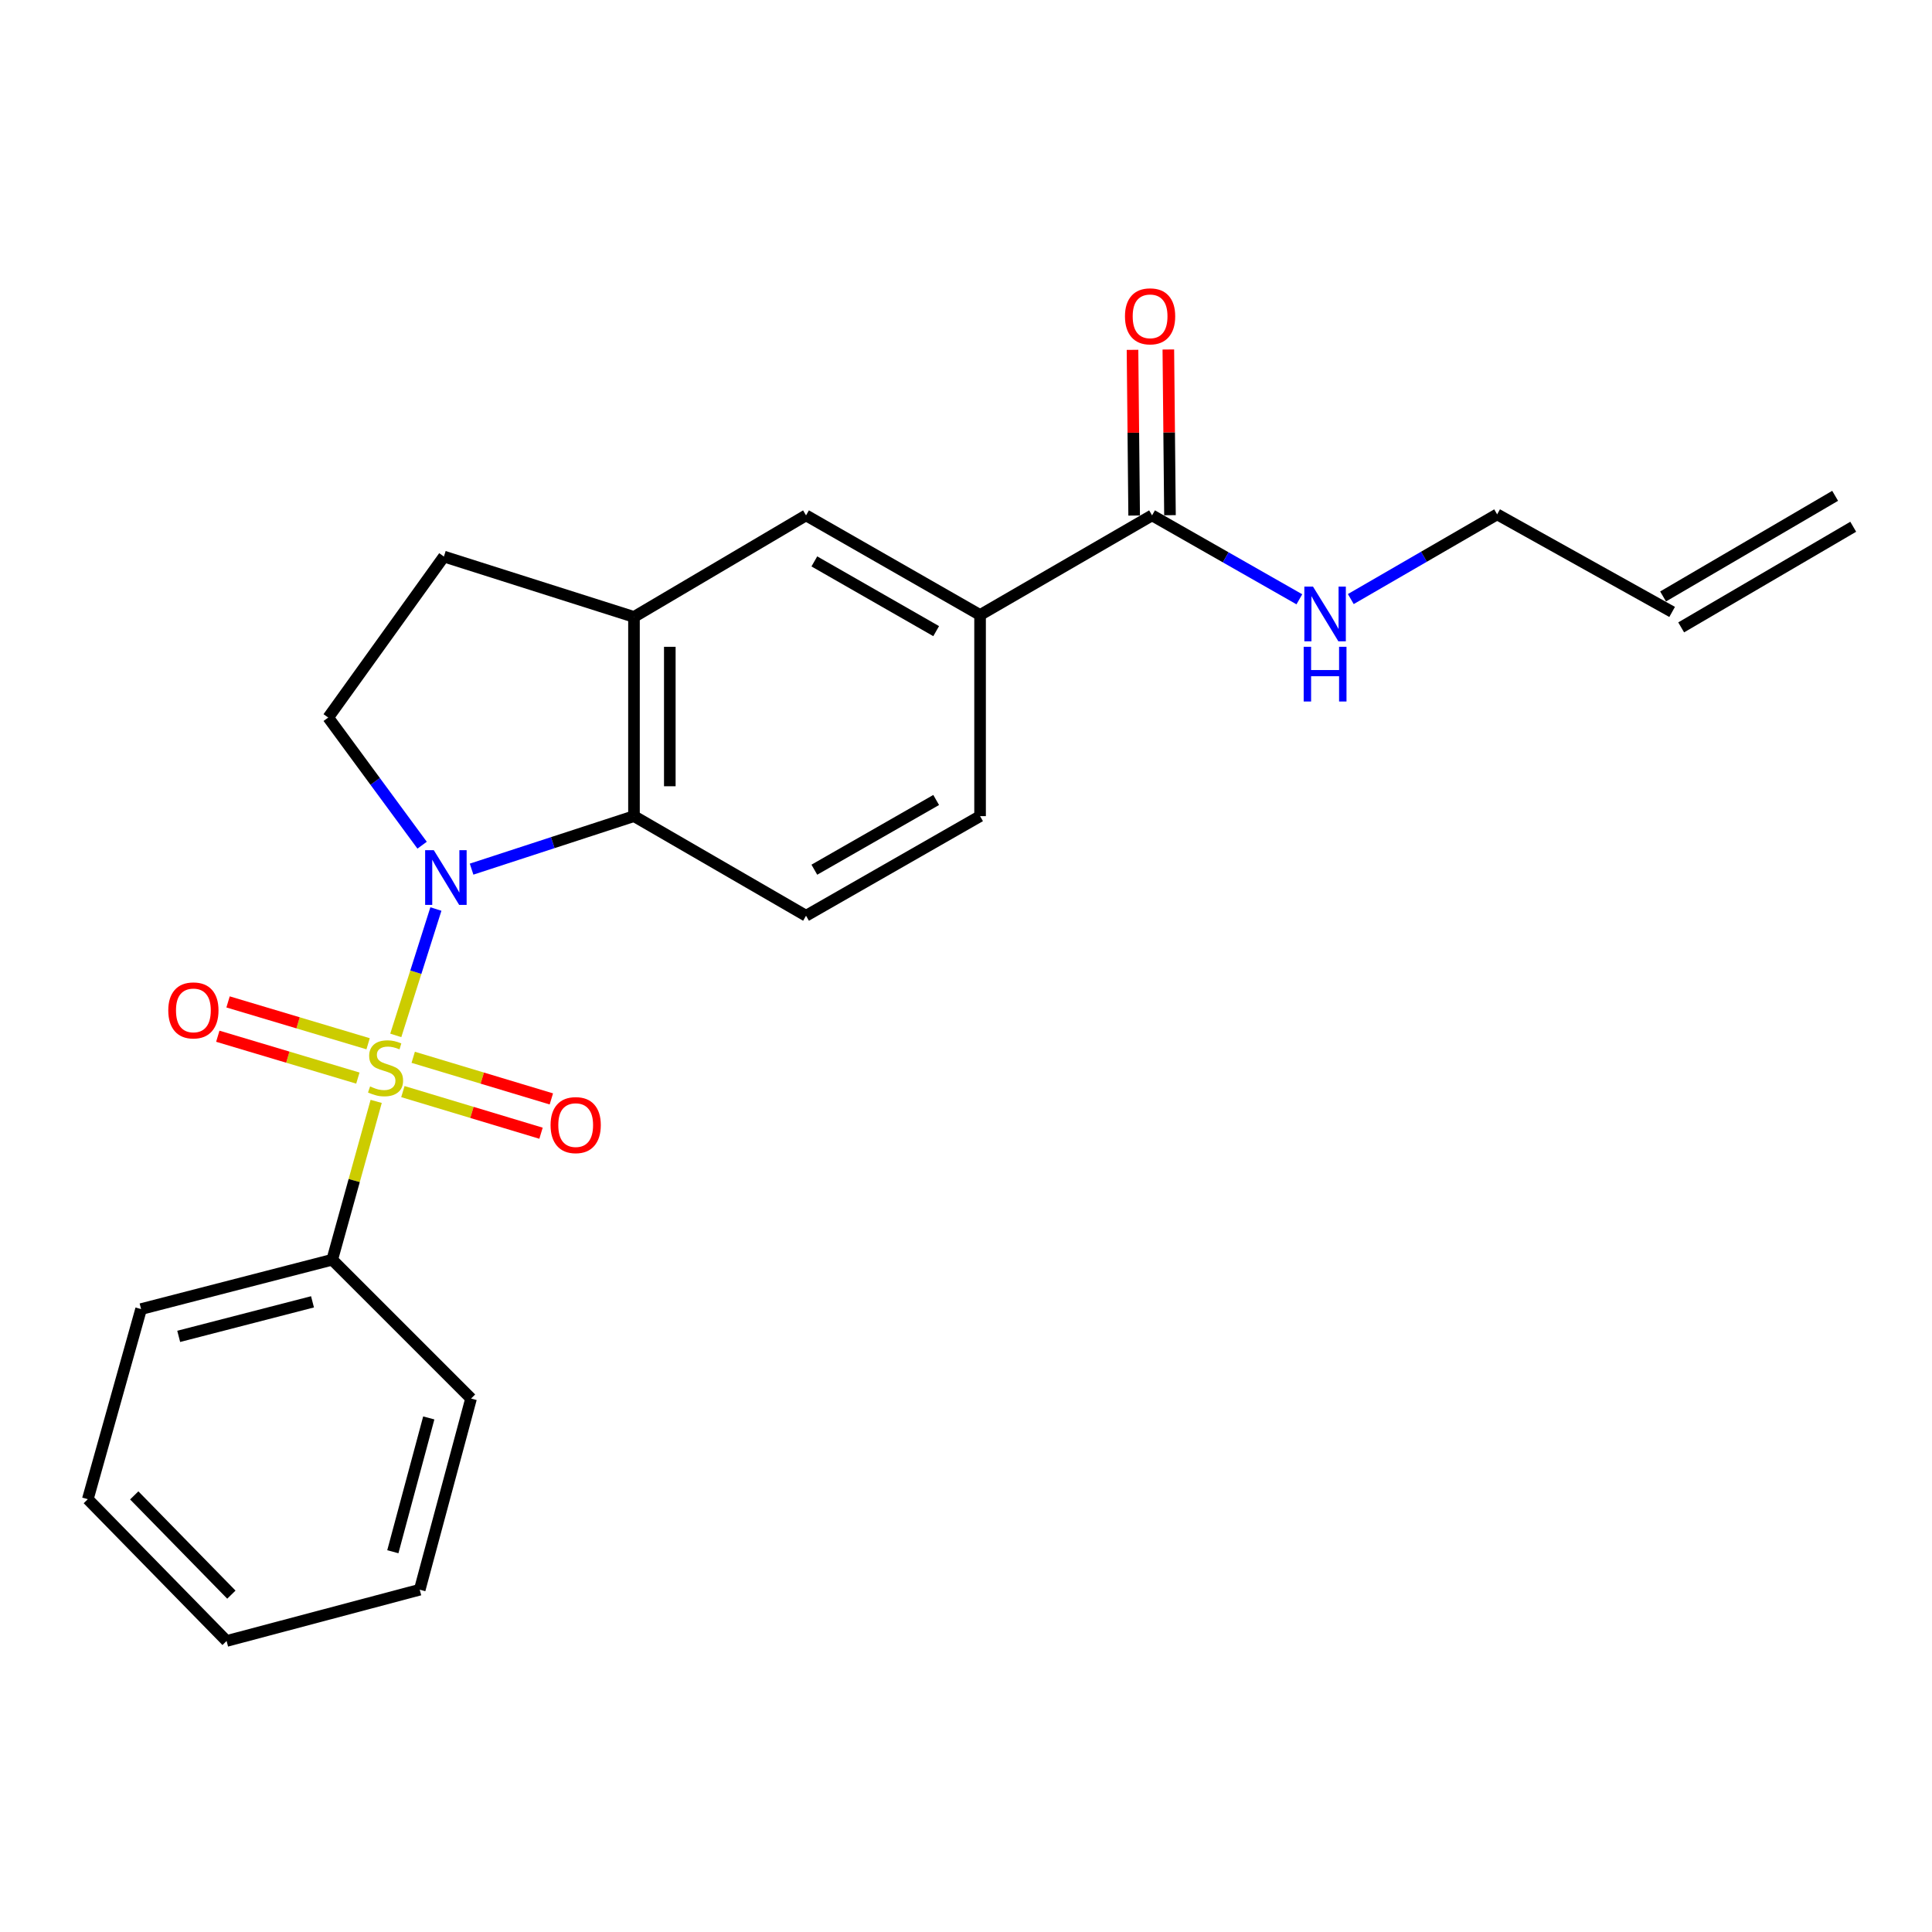 <?xml version='1.0' encoding='iso-8859-1'?>
<svg version='1.1' baseProfile='full'
              xmlns='http://www.w3.org/2000/svg'
                      xmlns:rdkit='http://www.rdkit.org/xml'
                      xmlns:xlink='http://www.w3.org/1999/xlink'
                  xml:space='preserve'
width='1000px' height='1000px' viewBox='0 0 1000 1000'>
<!-- END OF HEADER -->
<rect style='opacity:1.0;fill:#FFFFFF;stroke:none' width='1000' height='1000' x='0' y='0'> </rect>
<path class='bond-0' d='M 204.856,535.921 L 215.237,503.214' style='fill:none;fill-rule:evenodd;stroke:#CCCC00;stroke-width:6px;stroke-linecap:butt;stroke-linejoin:miter;stroke-opacity:1' />
<path class='bond-0' d='M 215.237,503.214 L 225.618,470.508' style='fill:none;fill-rule:evenodd;stroke:#0000FF;stroke-width:6px;stroke-linecap:butt;stroke-linejoin:miter;stroke-opacity:1' />
<path class='bond-6' d='M 190.535,540.249 L 154.289,529.417' style='fill:none;fill-rule:evenodd;stroke:#CCCC00;stroke-width:6px;stroke-linecap:butt;stroke-linejoin:miter;stroke-opacity:1' />
<path class='bond-6' d='M 154.289,529.417 L 118.043,518.586' style='fill:none;fill-rule:evenodd;stroke:#FF0000;stroke-width:6px;stroke-linecap:butt;stroke-linejoin:miter;stroke-opacity:1' />
<path class='bond-6' d='M 185.226,558.017 L 148.979,547.185' style='fill:none;fill-rule:evenodd;stroke:#CCCC00;stroke-width:6px;stroke-linecap:butt;stroke-linejoin:miter;stroke-opacity:1' />
<path class='bond-6' d='M 148.979,547.185 L 112.733,536.353' style='fill:none;fill-rule:evenodd;stroke:#FF0000;stroke-width:6px;stroke-linecap:butt;stroke-linejoin:miter;stroke-opacity:1' />
<path class='bond-7' d='M 208.531,565.009 L 244.282,575.78' style='fill:none;fill-rule:evenodd;stroke:#CCCC00;stroke-width:6px;stroke-linecap:butt;stroke-linejoin:miter;stroke-opacity:1' />
<path class='bond-7' d='M 244.282,575.78 L 280.033,586.551' style='fill:none;fill-rule:evenodd;stroke:#FF0000;stroke-width:6px;stroke-linecap:butt;stroke-linejoin:miter;stroke-opacity:1' />
<path class='bond-7' d='M 213.88,547.254 L 249.631,558.024' style='fill:none;fill-rule:evenodd;stroke:#CCCC00;stroke-width:6px;stroke-linecap:butt;stroke-linejoin:miter;stroke-opacity:1' />
<path class='bond-7' d='M 249.631,558.024 L 285.382,568.795' style='fill:none;fill-rule:evenodd;stroke:#FF0000;stroke-width:6px;stroke-linecap:butt;stroke-linejoin:miter;stroke-opacity:1' />
<path class='bond-8' d='M 194.709,570.081 L 183.332,611.06' style='fill:none;fill-rule:evenodd;stroke:#CCCC00;stroke-width:6px;stroke-linecap:butt;stroke-linejoin:miter;stroke-opacity:1' />
<path class='bond-8' d='M 183.332,611.06 L 171.956,652.039' style='fill:none;fill-rule:evenodd;stroke:#000000;stroke-width:6px;stroke-linecap:butt;stroke-linejoin:miter;stroke-opacity:1' />
<path class='bond-1' d='M 244.092,449.864 L 286.12,436.148' style='fill:none;fill-rule:evenodd;stroke:#0000FF;stroke-width:6px;stroke-linecap:butt;stroke-linejoin:miter;stroke-opacity:1' />
<path class='bond-1' d='M 286.12,436.148 L 328.148,422.432' style='fill:none;fill-rule:evenodd;stroke:#000000;stroke-width:6px;stroke-linecap:butt;stroke-linejoin:miter;stroke-opacity:1' />
<path class='bond-3' d='M 218.486,437.475 L 194.185,404.44' style='fill:none;fill-rule:evenodd;stroke:#0000FF;stroke-width:6px;stroke-linecap:butt;stroke-linejoin:miter;stroke-opacity:1' />
<path class='bond-3' d='M 194.185,404.44 L 169.885,371.405' style='fill:none;fill-rule:evenodd;stroke:#000000;stroke-width:6px;stroke-linecap:butt;stroke-linejoin:miter;stroke-opacity:1' />
<path class='bond-2' d='M 328.148,422.432 L 328.148,319.317' style='fill:none;fill-rule:evenodd;stroke:#000000;stroke-width:6px;stroke-linecap:butt;stroke-linejoin:miter;stroke-opacity:1' />
<path class='bond-2' d='M 346.692,406.965 L 346.692,334.785' style='fill:none;fill-rule:evenodd;stroke:#000000;stroke-width:6px;stroke-linecap:butt;stroke-linejoin:miter;stroke-opacity:1' />
<path class='bond-10' d='M 328.148,422.432 L 417.201,473.985' style='fill:none;fill-rule:evenodd;stroke:#000000;stroke-width:6px;stroke-linecap:butt;stroke-linejoin:miter;stroke-opacity:1' />
<path class='bond-9' d='M 328.148,319.317 L 417.201,266.755' style='fill:none;fill-rule:evenodd;stroke:#000000;stroke-width:6px;stroke-linecap:butt;stroke-linejoin:miter;stroke-opacity:1' />
<path class='bond-23' d='M 328.148,319.317 L 229.762,288.071' style='fill:none;fill-rule:evenodd;stroke:#000000;stroke-width:6px;stroke-linecap:butt;stroke-linejoin:miter;stroke-opacity:1' />
<path class='bond-11' d='M 169.885,371.405 L 229.762,288.071' style='fill:none;fill-rule:evenodd;stroke:#000000;stroke-width:6px;stroke-linecap:butt;stroke-linejoin:miter;stroke-opacity:1' />
<path class='bond-4' d='M 596.305,266.755 L 507.284,318.318' style='fill:none;fill-rule:evenodd;stroke:#000000;stroke-width:6px;stroke-linecap:butt;stroke-linejoin:miter;stroke-opacity:1' />
<path class='bond-13' d='M 605.577,266.663 L 605.153,223.78' style='fill:none;fill-rule:evenodd;stroke:#000000;stroke-width:6px;stroke-linecap:butt;stroke-linejoin:miter;stroke-opacity:1' />
<path class='bond-13' d='M 605.153,223.78 L 604.729,180.896' style='fill:none;fill-rule:evenodd;stroke:#FF0000;stroke-width:6px;stroke-linecap:butt;stroke-linejoin:miter;stroke-opacity:1' />
<path class='bond-13' d='M 587.034,266.847 L 586.61,223.963' style='fill:none;fill-rule:evenodd;stroke:#000000;stroke-width:6px;stroke-linecap:butt;stroke-linejoin:miter;stroke-opacity:1' />
<path class='bond-13' d='M 586.61,223.963 L 586.185,181.08' style='fill:none;fill-rule:evenodd;stroke:#FF0000;stroke-width:6px;stroke-linecap:butt;stroke-linejoin:miter;stroke-opacity:1' />
<path class='bond-14' d='M 596.305,266.755 L 634.426,288.475' style='fill:none;fill-rule:evenodd;stroke:#000000;stroke-width:6px;stroke-linecap:butt;stroke-linejoin:miter;stroke-opacity:1' />
<path class='bond-14' d='M 634.426,288.475 L 672.546,310.195' style='fill:none;fill-rule:evenodd;stroke:#0000FF;stroke-width:6px;stroke-linecap:butt;stroke-linejoin:miter;stroke-opacity:1' />
<path class='bond-5' d='M 507.284,318.318 L 507.284,422.432' style='fill:none;fill-rule:evenodd;stroke:#000000;stroke-width:6px;stroke-linecap:butt;stroke-linejoin:miter;stroke-opacity:1' />
<path class='bond-25' d='M 507.284,318.318 L 417.201,266.755' style='fill:none;fill-rule:evenodd;stroke:#000000;stroke-width:6px;stroke-linecap:butt;stroke-linejoin:miter;stroke-opacity:1' />
<path class='bond-25' d='M 484.559,326.678 L 421.501,290.584' style='fill:none;fill-rule:evenodd;stroke:#000000;stroke-width:6px;stroke-linecap:butt;stroke-linejoin:miter;stroke-opacity:1' />
<path class='bond-18' d='M 171.956,652.039 L 73.023,677.578' style='fill:none;fill-rule:evenodd;stroke:#000000;stroke-width:6px;stroke-linecap:butt;stroke-linejoin:miter;stroke-opacity:1' />
<path class='bond-18' d='M 161.751,673.825 L 92.498,691.702' style='fill:none;fill-rule:evenodd;stroke:#000000;stroke-width:6px;stroke-linecap:butt;stroke-linejoin:miter;stroke-opacity:1' />
<path class='bond-19' d='M 171.956,652.039 L 243.824,723.887' style='fill:none;fill-rule:evenodd;stroke:#000000;stroke-width:6px;stroke-linecap:butt;stroke-linejoin:miter;stroke-opacity:1' />
<path class='bond-12' d='M 417.201,473.985 L 507.284,422.432' style='fill:none;fill-rule:evenodd;stroke:#000000;stroke-width:6px;stroke-linecap:butt;stroke-linejoin:miter;stroke-opacity:1' />
<path class='bond-12' d='M 421.503,450.157 L 484.561,414.07' style='fill:none;fill-rule:evenodd;stroke:#000000;stroke-width:6px;stroke-linecap:butt;stroke-linejoin:miter;stroke-opacity:1' />
<path class='bond-17' d='M 699.175,310.076 L 737.045,288.153' style='fill:none;fill-rule:evenodd;stroke:#0000FF;stroke-width:6px;stroke-linecap:butt;stroke-linejoin:miter;stroke-opacity:1' />
<path class='bond-17' d='M 737.045,288.153 L 774.915,266.23' style='fill:none;fill-rule:evenodd;stroke:#000000;stroke-width:6px;stroke-linecap:butt;stroke-linejoin:miter;stroke-opacity:1' />
<path class='bond-15' d='M 865.493,316.731 L 774.915,266.23' style='fill:none;fill-rule:evenodd;stroke:#000000;stroke-width:6px;stroke-linecap:butt;stroke-linejoin:miter;stroke-opacity:1' />
<path class='bond-16' d='M 870.174,324.735 L 959.227,272.647' style='fill:none;fill-rule:evenodd;stroke:#000000;stroke-width:6px;stroke-linecap:butt;stroke-linejoin:miter;stroke-opacity:1' />
<path class='bond-16' d='M 860.811,308.728 L 949.864,256.64' style='fill:none;fill-rule:evenodd;stroke:#000000;stroke-width:6px;stroke-linecap:butt;stroke-linejoin:miter;stroke-opacity:1' />
<path class='bond-21' d='M 73.023,677.578 L 45.455,775.975' style='fill:none;fill-rule:evenodd;stroke:#000000;stroke-width:6px;stroke-linecap:butt;stroke-linejoin:miter;stroke-opacity:1' />
<path class='bond-20' d='M 243.824,723.887 L 217.255,822.829' style='fill:none;fill-rule:evenodd;stroke:#000000;stroke-width:6px;stroke-linecap:butt;stroke-linejoin:miter;stroke-opacity:1' />
<path class='bond-20' d='M 221.929,733.919 L 203.331,803.179' style='fill:none;fill-rule:evenodd;stroke:#000000;stroke-width:6px;stroke-linecap:butt;stroke-linejoin:miter;stroke-opacity:1' />
<path class='bond-22' d='M 217.255,822.829 L 117.282,849.368' style='fill:none;fill-rule:evenodd;stroke:#000000;stroke-width:6px;stroke-linecap:butt;stroke-linejoin:miter;stroke-opacity:1' />
<path class='bond-24' d='M 45.455,775.975 L 117.282,849.368' style='fill:none;fill-rule:evenodd;stroke:#000000;stroke-width:6px;stroke-linecap:butt;stroke-linejoin:miter;stroke-opacity:1' />
<path class='bond-24' d='M 69.482,774.013 L 119.761,825.388' style='fill:none;fill-rule:evenodd;stroke:#000000;stroke-width:6px;stroke-linecap:butt;stroke-linejoin:miter;stroke-opacity:1' />
<path  class='atom-0' d='M 191.556 562.342
Q 191.876 562.462, 193.196 563.022
Q 194.516 563.582, 195.956 563.942
Q 197.436 564.262, 198.876 564.262
Q 201.556 564.262, 203.116 562.982
Q 204.676 561.662, 204.676 559.382
Q 204.676 557.822, 203.876 556.862
Q 203.116 555.902, 201.916 555.382
Q 200.716 554.862, 198.716 554.262
Q 196.196 553.502, 194.676 552.782
Q 193.196 552.062, 192.116 550.542
Q 191.076 549.022, 191.076 546.462
Q 191.076 542.902, 193.476 540.702
Q 195.916 538.502, 200.716 538.502
Q 203.996 538.502, 207.716 540.062
L 206.796 543.142
Q 203.396 541.742, 200.836 541.742
Q 198.076 541.742, 196.556 542.902
Q 195.036 544.022, 195.076 545.982
Q 195.076 547.502, 195.836 548.422
Q 196.636 549.342, 197.756 549.862
Q 198.916 550.382, 200.836 550.982
Q 203.396 551.782, 204.916 552.582
Q 206.436 553.382, 207.516 555.022
Q 208.636 556.622, 208.636 559.382
Q 208.636 563.302, 205.996 565.422
Q 203.396 567.502, 199.036 567.502
Q 196.516 567.502, 194.596 566.942
Q 192.716 566.422, 190.476 565.502
L 191.556 562.342
' fill='#CCCC00'/>
<path  class='atom-1' d='M 224.532 440.045
L 233.812 455.045
Q 234.732 456.525, 236.212 459.205
Q 237.692 461.885, 237.772 462.045
L 237.772 440.045
L 241.532 440.045
L 241.532 468.365
L 237.652 468.365
L 227.692 451.965
Q 226.532 450.045, 225.292 447.845
Q 224.092 445.645, 223.732 444.965
L 223.732 468.365
L 220.052 468.365
L 220.052 440.045
L 224.532 440.045
' fill='#0000FF'/>
<path  class='atom-7' d='M 87.098 522.98
Q 87.098 516.18, 90.458 512.38
Q 93.818 508.58, 100.098 508.58
Q 106.378 508.58, 109.738 512.38
Q 113.098 516.18, 113.098 522.98
Q 113.098 529.86, 109.698 533.78
Q 106.298 537.66, 100.098 537.66
Q 93.858 537.66, 90.458 533.78
Q 87.098 529.9, 87.098 522.98
M 100.098 534.46
Q 104.418 534.46, 106.738 531.58
Q 109.098 528.66, 109.098 522.98
Q 109.098 517.42, 106.738 514.62
Q 104.418 511.78, 100.098 511.78
Q 95.778 511.78, 93.418 514.58
Q 91.098 517.38, 91.098 522.98
Q 91.098 528.7, 93.418 531.58
Q 95.778 534.46, 100.098 534.46
' fill='#FF0000'/>
<path  class='atom-8' d='M 284.973 582.352
Q 284.973 575.552, 288.333 571.752
Q 291.693 567.952, 297.973 567.952
Q 304.253 567.952, 307.613 571.752
Q 310.973 575.552, 310.973 582.352
Q 310.973 589.232, 307.573 593.152
Q 304.173 597.032, 297.973 597.032
Q 291.733 597.032, 288.333 593.152
Q 284.973 589.272, 284.973 582.352
M 297.973 593.832
Q 302.293 593.832, 304.613 590.952
Q 306.973 588.032, 306.973 582.352
Q 306.973 576.792, 304.613 573.992
Q 302.293 571.152, 297.973 571.152
Q 293.653 571.152, 291.293 573.952
Q 288.973 576.752, 288.973 582.352
Q 288.973 588.072, 291.293 590.952
Q 293.653 593.832, 297.973 593.832
' fill='#FF0000'/>
<path  class='atom-14' d='M 582.285 163.73
Q 582.285 156.93, 585.645 153.13
Q 589.005 149.33, 595.285 149.33
Q 601.565 149.33, 604.925 153.13
Q 608.285 156.93, 608.285 163.73
Q 608.285 170.61, 604.885 174.53
Q 601.485 178.41, 595.285 178.41
Q 589.045 178.41, 585.645 174.53
Q 582.285 170.65, 582.285 163.73
M 595.285 175.21
Q 599.605 175.21, 601.925 172.33
Q 604.285 169.41, 604.285 163.73
Q 604.285 158.17, 601.925 155.37
Q 599.605 152.53, 595.285 152.53
Q 590.965 152.53, 588.605 155.33
Q 586.285 158.13, 586.285 163.73
Q 586.285 169.45, 588.605 172.33
Q 590.965 175.21, 595.285 175.21
' fill='#FF0000'/>
<path  class='atom-15' d='M 679.603 303.622
L 688.883 318.622
Q 689.803 320.102, 691.283 322.782
Q 692.763 325.462, 692.843 325.622
L 692.843 303.622
L 696.603 303.622
L 696.603 331.942
L 692.723 331.942
L 682.763 315.542
Q 681.603 313.622, 680.363 311.422
Q 679.163 309.222, 678.803 308.542
L 678.803 331.942
L 675.123 331.942
L 675.123 303.622
L 679.603 303.622
' fill='#0000FF'/>
<path  class='atom-15' d='M 674.783 334.774
L 678.623 334.774
L 678.623 346.814
L 693.103 346.814
L 693.103 334.774
L 696.943 334.774
L 696.943 363.094
L 693.103 363.094
L 693.103 350.014
L 678.623 350.014
L 678.623 363.094
L 674.783 363.094
L 674.783 334.774
' fill='#0000FF'/>
</svg>
